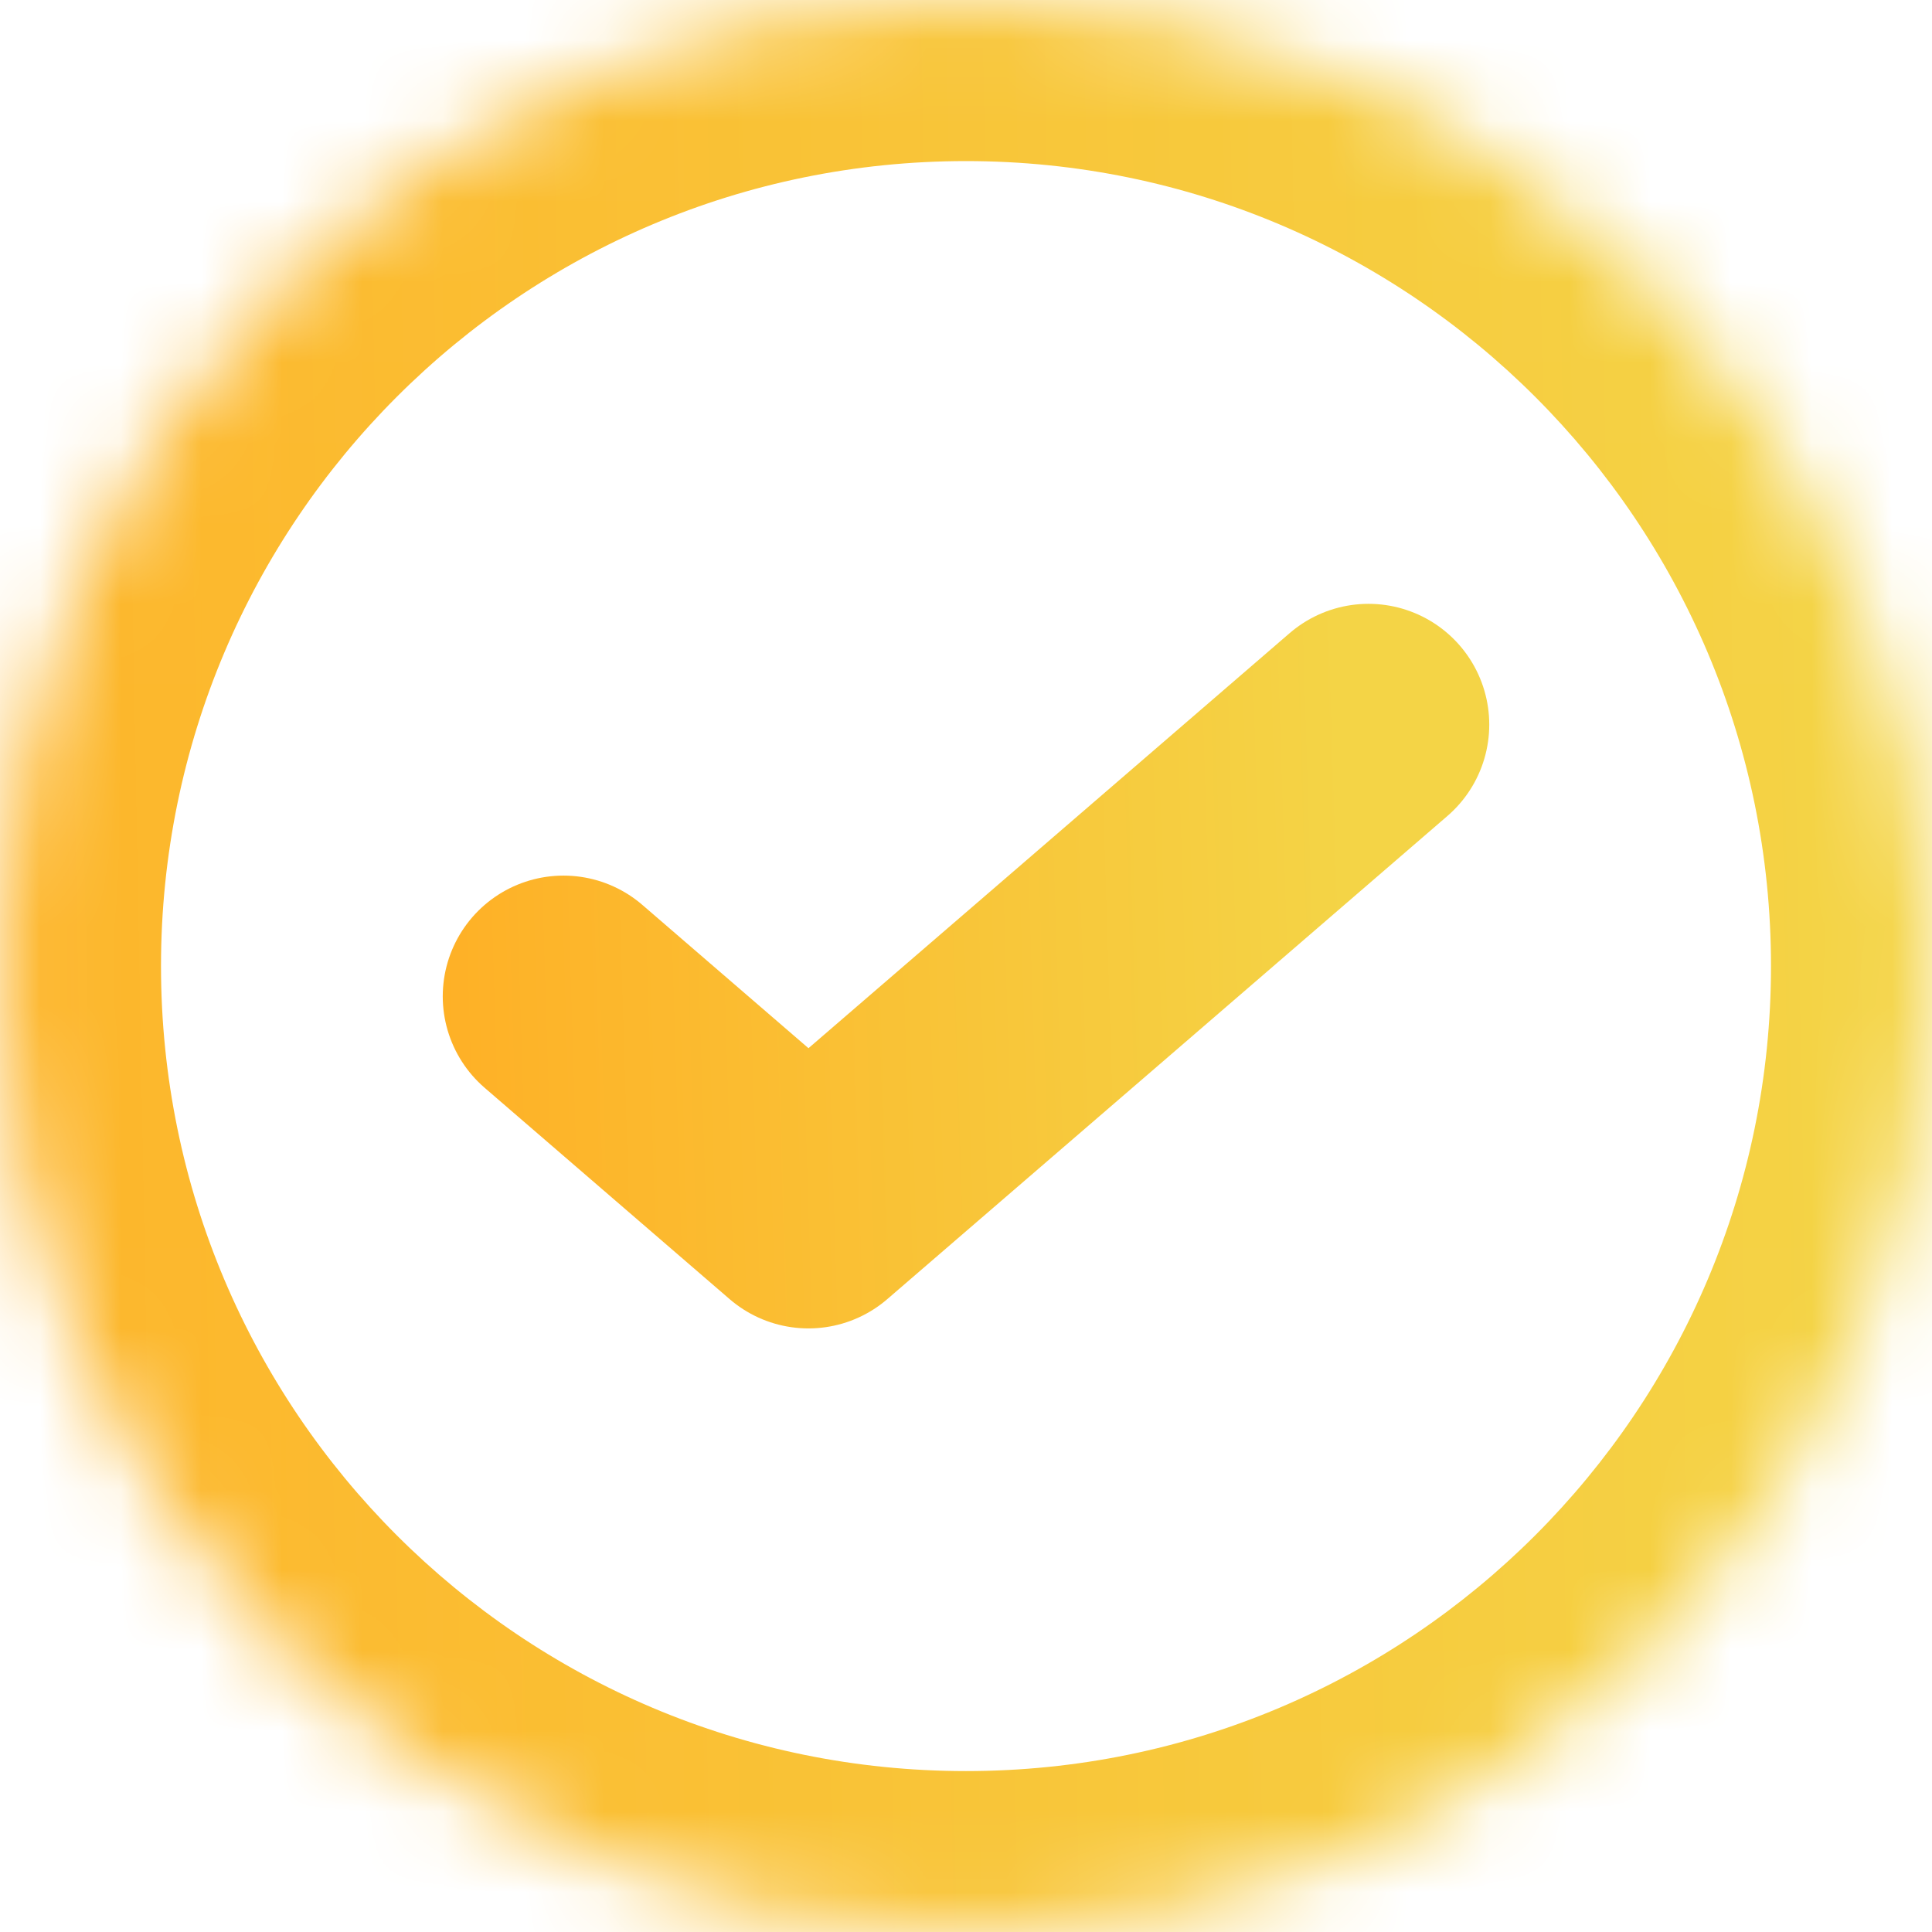<svg width="24" height="24" viewBox="0 0 24 24" fill="none" xmlns="http://www.w3.org/2000/svg">
<mask id="path-1-inside-1" fill="white">
<path fill-rule="evenodd" clip-rule="evenodd" d="M12 24.001C18.627 24.001 24 18.628 24 12.001C24 5.374 18.627 0.001 12 0.001C5.373 0.001 0 5.374 0 12.001C0 18.628 5.373 24.001 12 24.001Z"/>
</mask>
<path d="M12 26.001C19.732 26.001 26 19.733 26 12.001H22C22 17.524 17.523 22.001 12 22.001V26.001ZM26 12.001C26 4.269 19.732 -1.999 12 -1.999V2.001C17.523 2.001 22 6.478 22 12.001H26ZM12 -1.999C4.268 -1.999 -2 4.269 -2 12.001H2C2 6.478 6.477 2.001 12 2.001V-1.999ZM-2 12.001C-2 19.733 4.268 26.001 12 26.001V22.001C6.477 22.001 2 17.524 2 12.001H-2Z" fill="url(#paint0_linear)" mask="url(#path-1-inside-1)"/>
<path d="M7 12.377L10.043 15.002L13.522 12.002L17 9.001" stroke="url(#paint1_linear)" stroke-width="3" stroke-linecap="round" stroke-linejoin="round"/>
<defs>
<linearGradient id="paint0_linear" x1="-5.485" y1="13.904" x2="23.52" y2="13.365" gradientUnits="userSpaceOnUse">
<stop stop-color="#FFAE24"/>
<stop offset="1" stop-color="#F4D446"/>
</linearGradient>
<linearGradient id="paint1_linear" x1="4.715" y1="12.477" x2="16.793" y2="12.103" gradientUnits="userSpaceOnUse">
<stop stop-color="#FFAE24"/>
<stop offset="1" stop-color="#F4D446"/>
</linearGradient>
</defs>
</svg>
